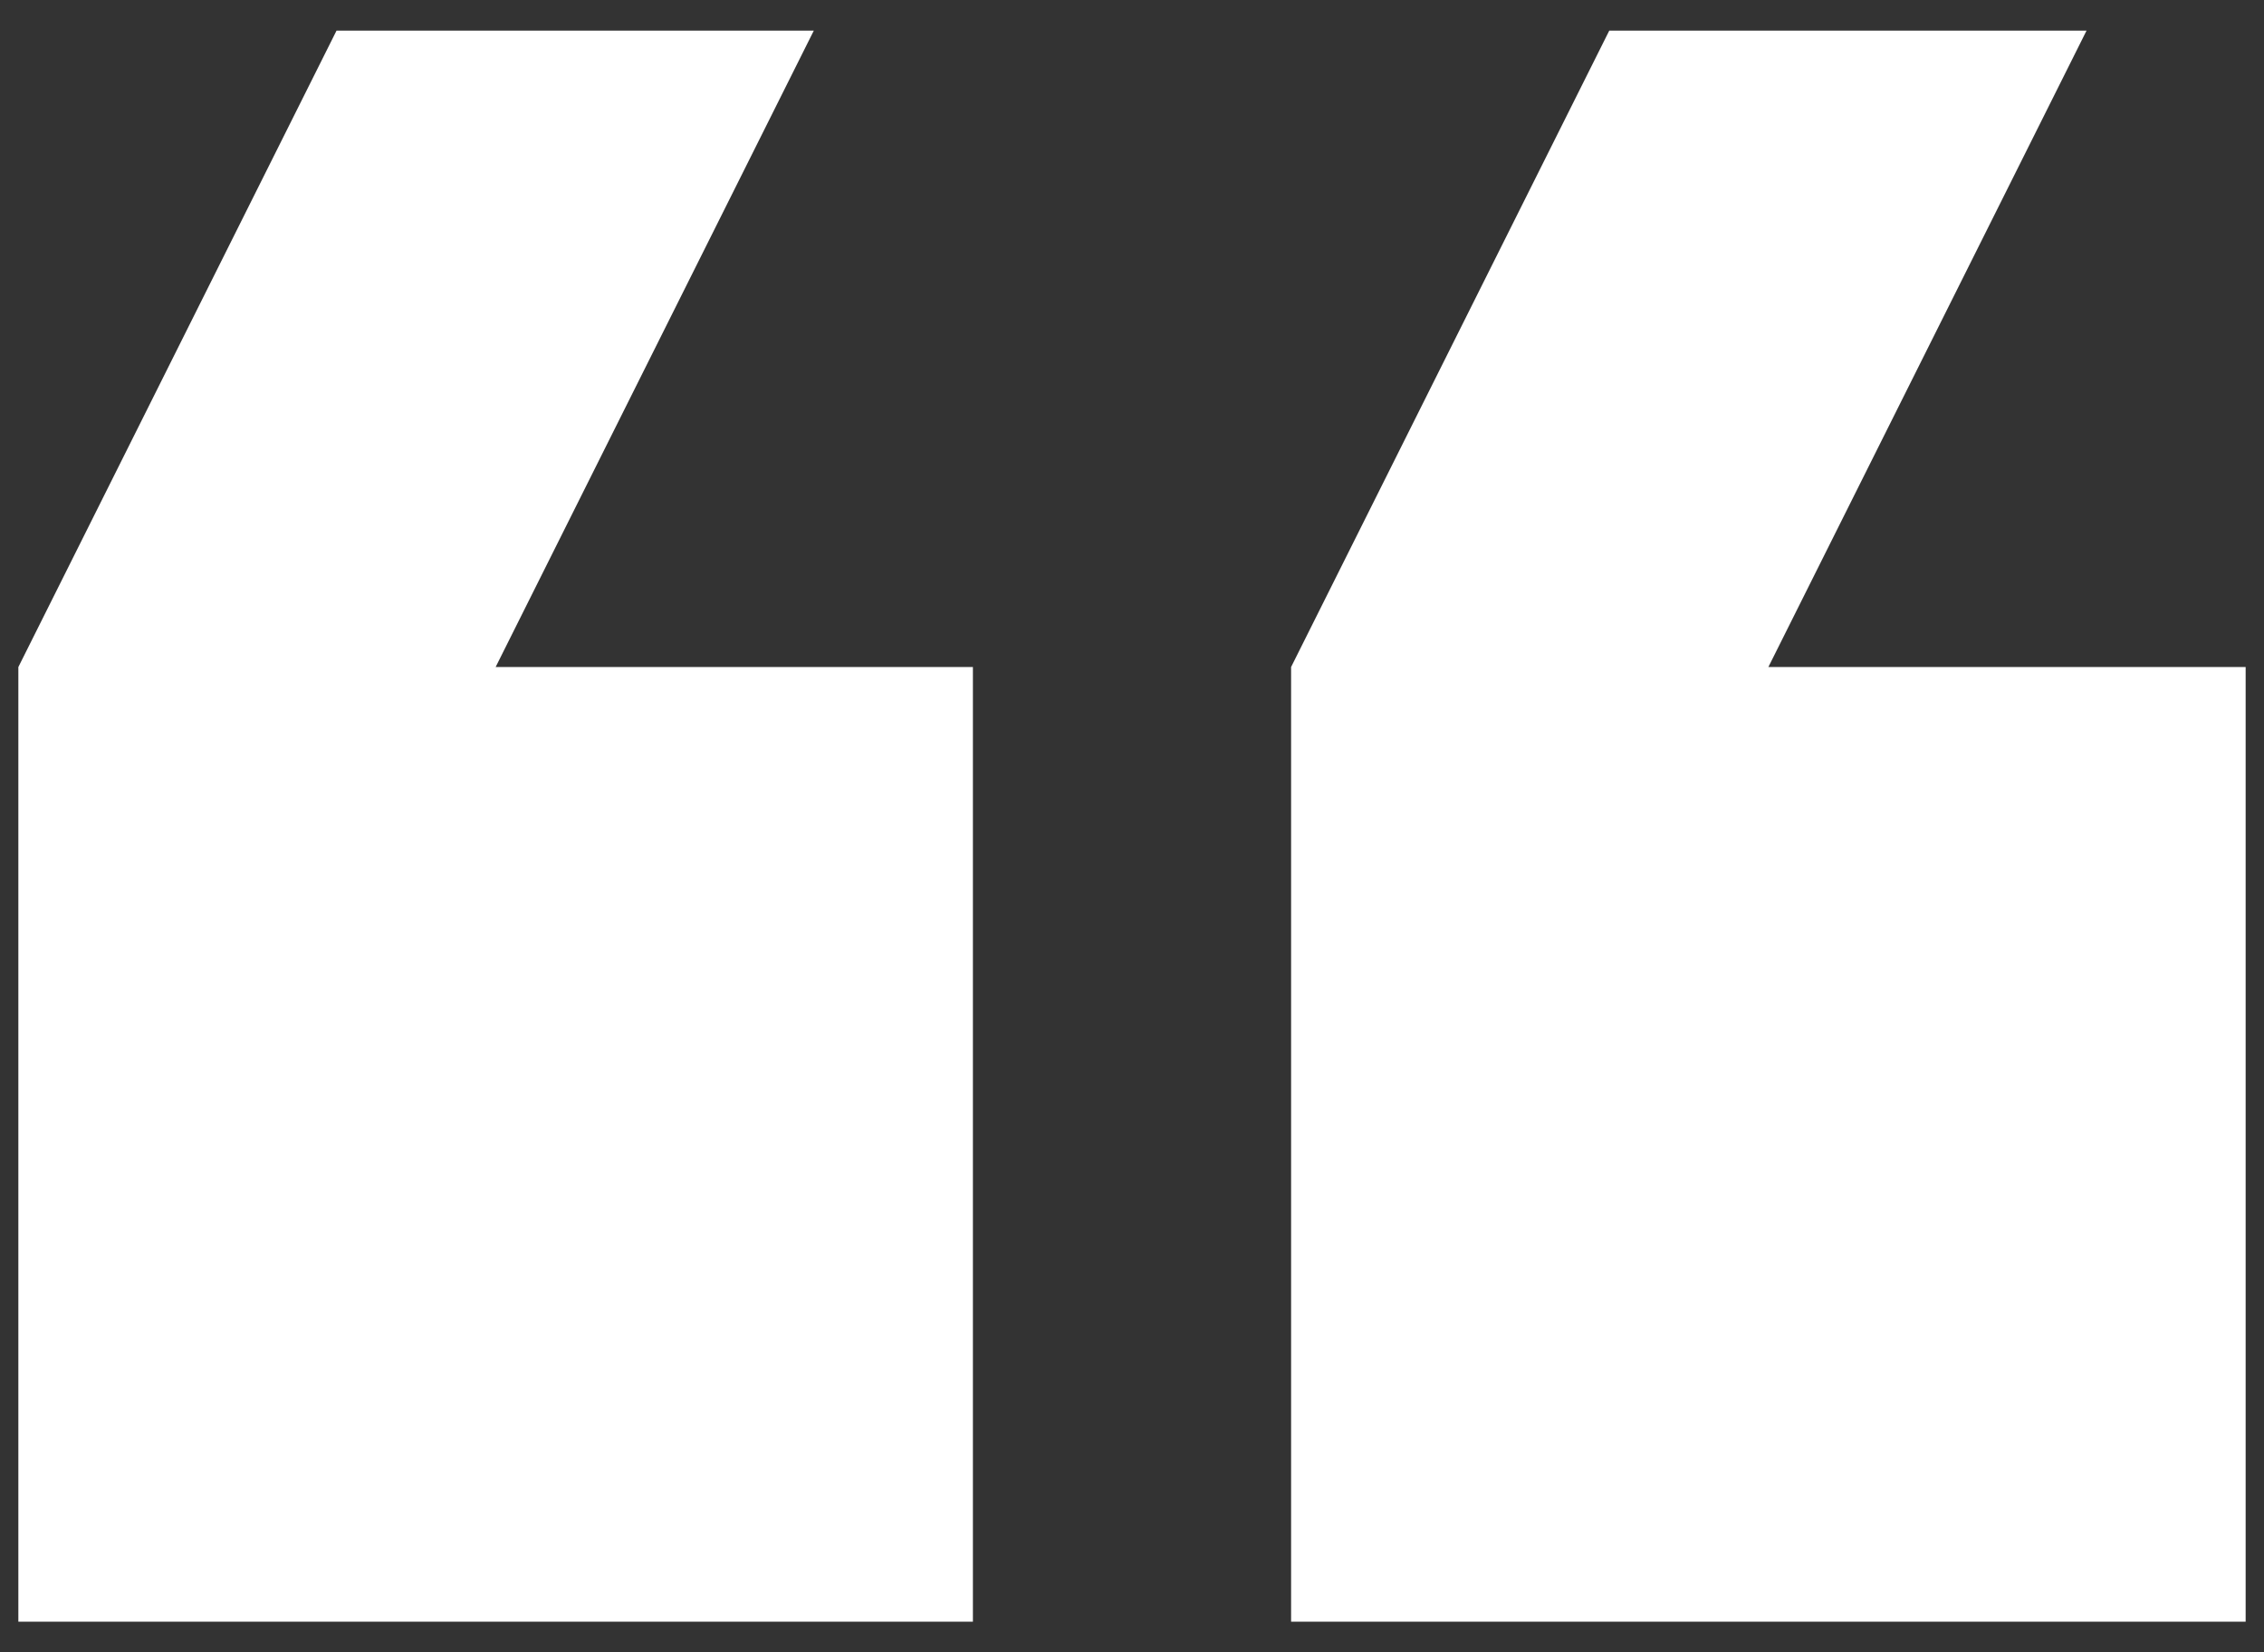<?xml version="1.0" encoding="utf-8"?>
<!-- Generator: Adobe Illustrator 26.0.2, SVG Export Plug-In . SVG Version: 6.00 Build 0)  -->
<svg version="1.1" id="Layer_1" xmlns="http://www.w3.org/2000/svg" xmlns:xlink="http://www.w3.org/1999/xlink" x="0px" y="0px"
	 viewBox="0 0 37 27" style="enable-background:new 0 0 37 27;" xml:space="preserve">
<rect x="0" y="0" width="37" height="27" fill="#333333" stroke="none"/>
<style type="text/css">
	.st0{fill:none;}
	.st1{fill:#FFFFFF;}
</style>
<rect x="-17.6" y="183.6" class="st0" width="36.4" height="26"/>
<g>
	<path class="st1" d="M13.3,0.5L8.1,10.9h7.8v15.6H0.3V10.9L5.5,0.5H13.3z M34.1,0.5l-5.2,10.4h7.8v15.6H21.1V10.9l5.2-10.4H34.1z"
		/>
</g>
</svg>
